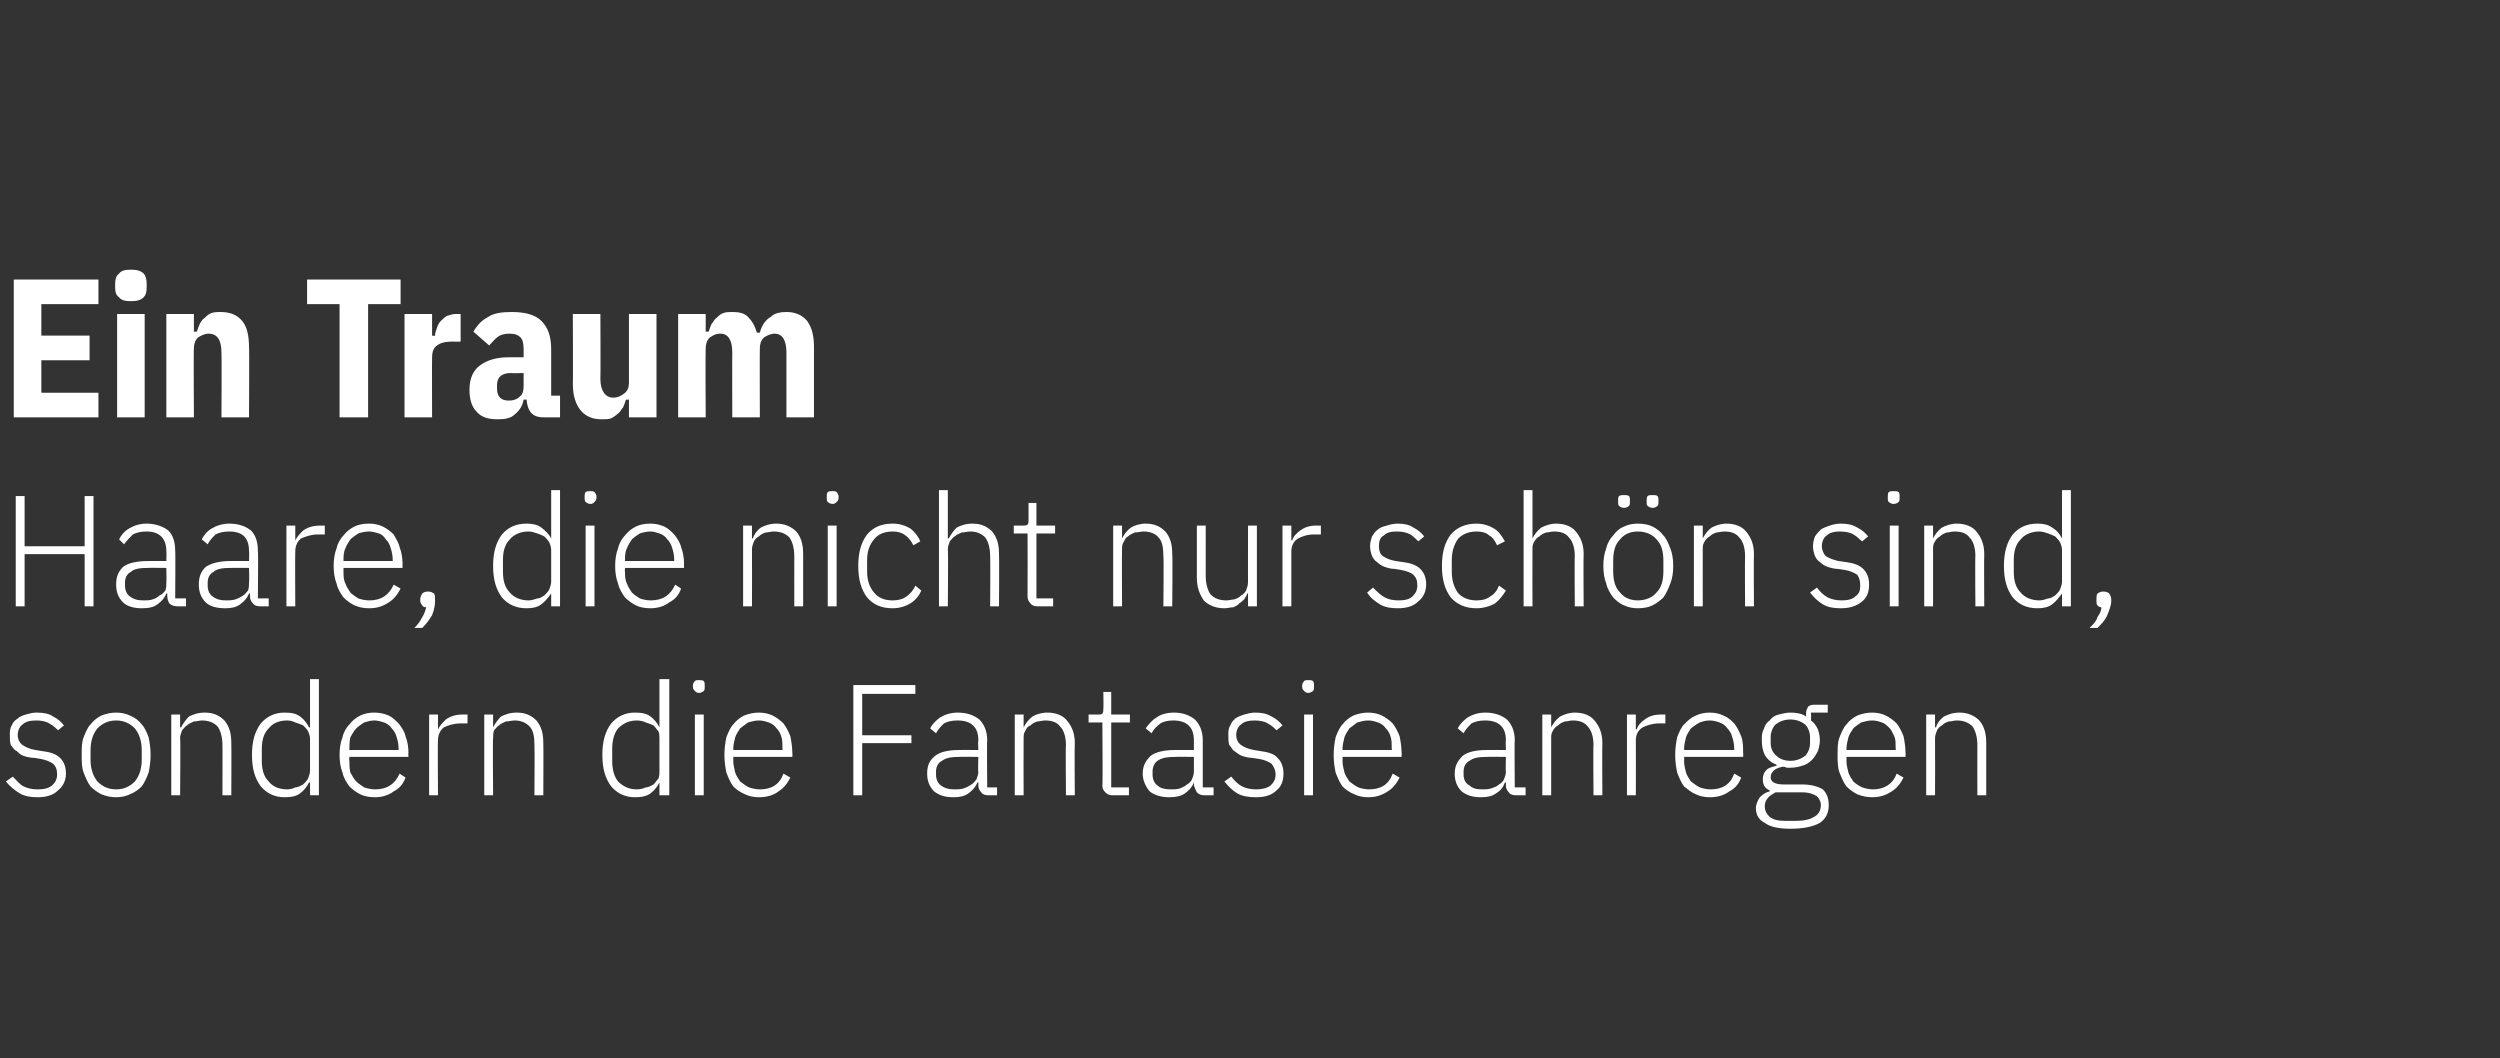 <?xml version="1.0" standalone="no"?><!DOCTYPE svg PUBLIC "-//W3C//DTD SVG 1.1//EN" "http://www.w3.org/Graphics/SVG/1.1/DTD/svg11.dtd"><svg xmlns="http://www.w3.org/2000/svg" version="1.1" width="254px" height="107.5px" viewBox="0 -1 254 107.5" style="top:-1px"><rect x="0" y="-1" width="254" height="107.5" fill="#333333" stroke="none"/>  <desc>Ein Traum Haare, die nicht nur sch n sind, sondern die Fantasie anregen</desc>  <defs/>  <g id="Polygon168899">    <path d="M 3.8 80 C 3.1 80 2.5 79.9 2 79.6 C 1.5 79.3 1 78.9 0.6 78.4 C 0.6 78.4 1.3 77.9 1.3 77.9 C 1.7 78.3 2 78.7 2.4 78.9 C 2.8 79.1 3.3 79.2 3.8 79.2 C 4.5 79.2 4.9 79.1 5.3 78.8 C 5.6 78.5 5.8 78.2 5.8 77.7 C 5.8 77.2 5.7 76.9 5.4 76.6 C 5.1 76.4 4.7 76.2 4.1 76.1 C 4.1 76.1 3.5 76 3.5 76 C 3.1 76 2.7 75.9 2.4 75.8 C 2.1 75.7 1.9 75.5 1.7 75.3 C 1.4 75.2 1.3 74.9 1.1 74.7 C 1 74.4 1 74.1 1 73.7 C 1 73.3 1 73 1.2 72.7 C 1.3 72.4 1.5 72.2 1.8 72 C 2 71.8 2.3 71.7 2.6 71.6 C 3 71.5 3.3 71.4 3.7 71.4 C 4.4 71.4 5 71.5 5.4 71.8 C 5.8 72 6.2 72.3 6.5 72.7 C 6.5 72.7 5.9 73.2 5.9 73.2 C 5.7 73 5.4 72.7 5 72.5 C 4.7 72.3 4.2 72.2 3.7 72.2 C 3.1 72.2 2.6 72.3 2.3 72.6 C 2 72.8 1.8 73.2 1.8 73.7 C 1.8 74.1 2 74.5 2.3 74.7 C 2.6 74.9 3 75.1 3.6 75.2 C 3.6 75.2 4.2 75.3 4.2 75.3 C 5.1 75.4 5.7 75.6 6.1 76 C 6.5 76.4 6.7 76.9 6.7 77.6 C 6.7 78.3 6.4 78.9 5.9 79.3 C 5.4 79.8 4.7 80 3.8 80 Z M 11.8 80 C 11.3 80 10.8 79.9 10.3 79.7 C 9.9 79.5 9.5 79.2 9.2 78.9 C 8.9 78.5 8.7 78 8.5 77.5 C 8.3 77 8.3 76.4 8.3 75.7 C 8.3 75 8.3 74.4 8.5 73.9 C 8.7 73.4 8.9 72.9 9.2 72.6 C 9.5 72.2 9.9 71.9 10.3 71.7 C 10.8 71.5 11.3 71.4 11.8 71.4 C 12.3 71.4 12.8 71.5 13.2 71.7 C 13.7 71.9 14.1 72.2 14.4 72.6 C 14.7 72.9 14.9 73.4 15.1 73.9 C 15.2 74.4 15.3 75 15.3 75.7 C 15.3 76.4 15.2 77 15.1 77.5 C 14.9 78 14.7 78.5 14.4 78.9 C 14.1 79.2 13.7 79.5 13.2 79.7 C 12.8 79.9 12.3 80 11.8 80 Z M 11.8 79.2 C 12.6 79.2 13.2 78.9 13.7 78.4 C 14.1 77.9 14.4 77.2 14.4 76.2 C 14.4 76.2 14.4 75.2 14.4 75.2 C 14.4 74.2 14.1 73.5 13.7 73 C 13.2 72.5 12.6 72.2 11.8 72.2 C 11 72.2 10.4 72.5 9.9 73 C 9.5 73.5 9.2 74.2 9.2 75.2 C 9.2 75.2 9.2 76.2 9.2 76.2 C 9.2 77.2 9.5 77.9 9.9 78.4 C 10.4 78.9 11 79.2 11.8 79.2 Z M 17.4 79.8 L 17.4 71.6 L 18.3 71.6 L 18.3 72.9 C 18.3 72.9 18.39 72.9 18.4 72.9 C 18.6 72.5 18.9 72.1 19.2 71.8 C 19.6 71.6 20.1 71.4 20.8 71.4 C 21.7 71.4 22.3 71.7 22.8 72.2 C 23.3 72.8 23.5 73.5 23.5 74.5 C 23.53 74.53 23.5 79.8 23.5 79.8 L 22.6 79.8 C 22.6 79.8 22.62 74.69 22.6 74.7 C 22.6 73.9 22.4 73.2 22.1 72.8 C 21.7 72.4 21.2 72.2 20.5 72.2 C 20.3 72.2 20 72.3 19.7 72.3 C 19.5 72.4 19.2 72.5 19 72.7 C 18.8 72.8 18.7 73 18.5 73.2 C 18.4 73.5 18.3 73.7 18.3 74 C 18.35 74.04 18.3 79.8 18.3 79.8 L 17.4 79.8 Z M 31.5 78.5 C 31.5 78.5 31.42 78.49 31.4 78.5 C 31.2 78.9 30.9 79.3 30.5 79.6 C 30.1 79.9 29.6 80 28.9 80 C 27.9 80 27.1 79.6 26.5 78.9 C 25.9 78.1 25.6 77.1 25.6 75.7 C 25.6 74.3 25.9 73.3 26.5 72.5 C 27.1 71.8 27.9 71.4 28.9 71.4 C 29.6 71.4 30.1 71.5 30.5 71.8 C 30.9 72.1 31.2 72.5 31.4 72.9 C 31.42 72.92 31.5 72.9 31.5 72.9 L 31.5 68 L 32.4 68 L 32.4 79.8 L 31.5 79.8 L 31.5 78.5 Z M 29.2 79.2 C 29.5 79.2 29.8 79.1 30 79 C 30.3 79 30.6 78.8 30.8 78.7 C 31 78.5 31.2 78.3 31.3 78.1 C 31.4 77.8 31.5 77.6 31.5 77.3 C 31.5 77.3 31.5 74.1 31.5 74.1 C 31.5 73.8 31.4 73.5 31.3 73.3 C 31.2 73.1 31 72.9 30.8 72.7 C 30.6 72.6 30.3 72.5 30 72.4 C 29.8 72.3 29.5 72.2 29.2 72.2 C 28.3 72.2 27.7 72.5 27.3 73 C 26.8 73.5 26.6 74.2 26.6 75.1 C 26.6 75.1 26.6 76.3 26.6 76.3 C 26.6 77.2 26.8 77.9 27.3 78.4 C 27.7 78.9 28.3 79.2 29.2 79.2 Z M 38.1 80 C 37.5 80 37 79.9 36.6 79.7 C 36.2 79.5 35.8 79.2 35.5 78.9 C 35.2 78.5 34.9 78 34.8 77.5 C 34.6 77 34.5 76.4 34.5 75.7 C 34.5 75 34.6 74.4 34.8 73.9 C 34.9 73.4 35.2 72.9 35.5 72.6 C 35.8 72.2 36.2 71.9 36.6 71.7 C 37 71.5 37.5 71.4 38 71.4 C 38.6 71.4 39 71.5 39.5 71.7 C 39.9 71.9 40.2 72.2 40.5 72.5 C 40.8 72.9 41.1 73.3 41.2 73.8 C 41.4 74.3 41.5 74.9 41.5 75.5 C 41.47 75.46 41.5 75.9 41.5 75.9 L 35.5 75.9 C 35.5 75.9 35.46 76.29 35.5 76.3 C 35.5 76.7 35.5 77.1 35.6 77.5 C 35.8 77.8 35.9 78.1 36.2 78.4 C 36.4 78.6 36.7 78.8 37 79 C 37.3 79.1 37.7 79.2 38.1 79.2 C 39.3 79.2 40.1 78.7 40.6 77.6 C 40.6 77.6 41.2 78 41.2 78 C 41 78.6 40.6 79.1 40 79.4 C 39.5 79.8 38.8 80 38.1 80 Z M 38 72.2 C 37.7 72.2 37.3 72.3 37 72.4 C 36.7 72.6 36.4 72.8 36.2 73 C 35.9 73.3 35.8 73.6 35.6 73.9 C 35.5 74.3 35.5 74.7 35.5 75.1 C 35.46 75.11 35.5 75.2 35.5 75.2 L 40.5 75.2 C 40.5 75.2 40.48 75.06 40.5 75.1 C 40.5 74.6 40.4 74.2 40.3 73.9 C 40.2 73.5 40 73.2 39.8 73 C 39.6 72.7 39.3 72.5 39 72.4 C 38.7 72.3 38.4 72.2 38 72.2 Z M 43.6 79.8 L 43.6 71.6 L 44.5 71.6 L 44.5 73.1 C 44.5 73.1 44.53 73.08 44.5 73.1 C 44.7 72.7 45 72.4 45.3 72.1 C 45.7 71.8 46.3 71.6 46.9 71.6 C 46.95 71.61 47.5 71.6 47.5 71.6 L 47.5 72.5 C 47.5 72.5 46.77 72.5 46.8 72.5 C 46.1 72.5 45.5 72.7 45.1 72.9 C 44.7 73.2 44.5 73.7 44.5 74.2 C 44.46 74.2 44.5 79.8 44.5 79.8 L 43.6 79.8 Z M 49.2 79.8 L 49.2 71.6 L 50.1 71.6 L 50.1 72.9 C 50.1 72.9 50.1 72.9 50.1 72.9 C 50.3 72.5 50.6 72.1 50.9 71.8 C 51.3 71.6 51.8 71.4 52.5 71.4 C 53.4 71.4 54 71.7 54.5 72.2 C 55 72.8 55.2 73.5 55.2 74.5 C 55.23 74.53 55.2 79.8 55.2 79.8 L 54.3 79.8 C 54.3 79.8 54.33 74.69 54.3 74.7 C 54.3 73.9 54.2 73.2 53.8 72.8 C 53.4 72.4 52.9 72.2 52.3 72.2 C 52 72.2 51.7 72.3 51.4 72.3 C 51.2 72.4 50.9 72.5 50.7 72.7 C 50.5 72.8 50.4 73 50.2 73.2 C 50.1 73.5 50.1 73.7 50.1 74 C 50.05 74.04 50.1 79.8 50.1 79.8 L 49.2 79.8 Z M 67 78.5 C 67 78.5 67 78.49 67 78.5 C 66.8 78.9 66.5 79.3 66.1 79.6 C 65.7 79.9 65.2 80 64.5 80 C 63.5 80 62.7 79.6 62.1 78.9 C 61.5 78.1 61.2 77.1 61.2 75.7 C 61.2 74.3 61.5 73.3 62.1 72.5 C 62.7 71.8 63.5 71.4 64.5 71.4 C 65.2 71.4 65.7 71.5 66.1 71.8 C 66.5 72.1 66.8 72.5 67 72.9 C 67 72.92 67 72.9 67 72.9 L 67 68 L 68 68 L 68 79.8 L 67 79.8 L 67 78.5 Z M 64.7 79.2 C 65.1 79.2 65.4 79.1 65.6 79 C 65.9 79 66.2 78.8 66.4 78.7 C 66.6 78.5 66.7 78.3 66.9 78.1 C 67 77.8 67 77.6 67 77.3 C 67 77.3 67 74.1 67 74.1 C 67 73.8 67 73.5 66.9 73.3 C 66.7 73.1 66.6 72.9 66.4 72.7 C 66.2 72.6 65.9 72.5 65.6 72.4 C 65.4 72.3 65.1 72.2 64.7 72.2 C 63.9 72.2 63.3 72.5 62.8 73 C 62.4 73.5 62.2 74.2 62.2 75.1 C 62.2 75.1 62.2 76.3 62.2 76.3 C 62.2 77.2 62.4 77.9 62.8 78.4 C 63.3 78.9 63.9 79.2 64.7 79.2 Z M 71 69.4 C 70.8 69.4 70.7 69.3 70.6 69.2 C 70.5 69.1 70.4 69 70.4 68.8 C 70.4 68.8 70.4 68.6 70.4 68.6 C 70.4 68.5 70.5 68.3 70.6 68.2 C 70.7 68.1 70.8 68.1 71 68.1 C 71.2 68.1 71.4 68.1 71.5 68.2 C 71.6 68.3 71.6 68.5 71.6 68.6 C 71.6 68.6 71.6 68.8 71.6 68.8 C 71.6 69 71.6 69.1 71.5 69.2 C 71.4 69.3 71.2 69.4 71 69.4 Z M 70.6 71.6 L 71.5 71.6 L 71.5 79.8 L 70.6 79.8 L 70.6 71.6 Z M 77.1 80 C 76.6 80 76.1 79.9 75.7 79.7 C 75.2 79.5 74.8 79.2 74.5 78.9 C 74.2 78.5 74 78 73.8 77.5 C 73.7 77 73.6 76.4 73.6 75.7 C 73.6 75 73.7 74.4 73.8 73.9 C 74 73.4 74.2 72.9 74.5 72.6 C 74.8 72.2 75.2 71.9 75.6 71.7 C 76.1 71.5 76.6 71.4 77.1 71.4 C 77.6 71.4 78.1 71.5 78.5 71.7 C 78.9 71.9 79.3 72.2 79.6 72.5 C 79.9 72.9 80.1 73.3 80.3 73.8 C 80.4 74.3 80.5 74.9 80.5 75.5 C 80.53 75.46 80.5 75.9 80.5 75.9 L 74.5 75.9 C 74.5 75.9 74.52 76.29 74.5 76.3 C 74.5 76.7 74.6 77.1 74.7 77.5 C 74.8 77.8 75 78.1 75.2 78.4 C 75.5 78.6 75.7 78.8 76.1 79 C 76.4 79.1 76.8 79.2 77.2 79.2 C 78.4 79.2 79.2 78.7 79.6 77.6 C 79.6 77.6 80.3 78 80.3 78 C 80 78.6 79.6 79.1 79.1 79.4 C 78.6 79.8 77.9 80 77.1 80 Z M 77.1 72.2 C 76.7 72.2 76.4 72.3 76 72.4 C 75.7 72.6 75.5 72.8 75.2 73 C 75 73.3 74.8 73.6 74.7 73.9 C 74.6 74.3 74.5 74.7 74.5 75.1 C 74.52 75.11 74.5 75.2 74.5 75.2 L 79.5 75.2 C 79.5 75.2 79.55 75.06 79.5 75.1 C 79.5 74.6 79.5 74.2 79.4 73.9 C 79.3 73.5 79.1 73.2 78.9 73 C 78.7 72.7 78.4 72.5 78.1 72.4 C 77.8 72.3 77.5 72.2 77.1 72.2 Z M 86.7 79.8 L 86.7 68.6 L 93 68.6 L 93 69.5 L 87.6 69.5 L 87.6 73.7 L 92.6 73.7 L 92.6 74.5 L 87.6 74.5 L 87.6 79.8 L 86.7 79.8 Z M 100.4 79.8 C 100.1 79.8 99.8 79.7 99.7 79.5 C 99.5 79.3 99.4 79.1 99.4 78.8 C 99.4 78.79 99.4 78.5 99.4 78.5 C 99.4 78.5 99.32 78.5 99.3 78.5 C 99.1 79 98.8 79.3 98.4 79.6 C 98 79.9 97.5 80 96.9 80 C 96 80 95.4 79.8 94.9 79.4 C 94.4 78.9 94.2 78.3 94.2 77.6 C 94.2 76.8 94.4 76.3 95 75.8 C 95.5 75.4 96.3 75.2 97.5 75.2 C 97.48 75.19 99.4 75.2 99.4 75.2 C 99.4 75.2 99.35 74.23 99.4 74.2 C 99.4 72.9 98.7 72.2 97.3 72.2 C 96.7 72.2 96.3 72.3 95.9 72.5 C 95.6 72.8 95.3 73.1 95.1 73.5 C 95.1 73.5 94.5 73 94.5 73 C 94.7 72.6 95.1 72.2 95.5 71.9 C 96 71.6 96.6 71.4 97.3 71.4 C 98.3 71.4 99 71.7 99.5 72.1 C 100 72.6 100.3 73.3 100.3 74.2 C 100.26 74.16 100.3 79 100.3 79 L 101.3 79 L 101.3 79.8 C 101.3 79.8 100.43 79.8 100.4 79.8 Z M 97 79.2 C 97.3 79.2 97.6 79.2 97.9 79.1 C 98.2 79 98.4 78.9 98.7 78.7 C 98.9 78.6 99 78.4 99.2 78.2 C 99.3 77.9 99.4 77.7 99.4 77.4 C 99.35 77.4 99.4 75.9 99.4 75.9 C 99.4 75.9 97.45 75.88 97.5 75.9 C 96.6 75.9 96.1 76 95.7 76.3 C 95.3 76.5 95.1 76.9 95.1 77.4 C 95.1 77.4 95.1 77.7 95.1 77.7 C 95.1 78.2 95.3 78.6 95.6 78.8 C 96 79.1 96.4 79.2 97 79.2 Z M 103.1 79.8 L 103.1 71.6 L 104 71.6 L 104 72.9 C 104 72.9 104.03 72.9 104 72.9 C 104.2 72.5 104.5 72.1 104.9 71.8 C 105.2 71.6 105.8 71.4 106.4 71.4 C 107.3 71.4 108 71.7 108.4 72.2 C 108.9 72.8 109.2 73.5 109.2 74.5 C 109.16 74.53 109.2 79.8 109.2 79.8 L 108.3 79.8 C 108.3 79.8 108.26 74.69 108.3 74.7 C 108.3 73.9 108.1 73.2 107.7 72.8 C 107.4 72.4 106.9 72.2 106.2 72.2 C 105.9 72.2 105.6 72.3 105.4 72.3 C 105.1 72.4 104.9 72.5 104.7 72.7 C 104.4 72.8 104.3 73 104.2 73.2 C 104 73.5 104 73.7 104 74 C 103.98 74.04 104 79.8 104 79.8 L 103.1 79.8 Z M 113 79.8 C 112.7 79.8 112.5 79.7 112.3 79.5 C 112.1 79.3 112 79.1 112 78.8 C 112.05 78.79 112 72.4 112 72.4 L 110.6 72.4 L 110.6 71.6 C 110.6 71.6 111.56 71.61 111.6 71.6 C 111.8 71.6 111.9 71.6 112 71.5 C 112.1 71.4 112.1 71.2 112.1 71 C 112.13 70.98 112.1 69.3 112.1 69.3 L 112.9 69.3 L 112.9 71.6 L 114.8 71.6 L 114.8 72.4 L 112.9 72.4 L 112.9 79 L 114.7 79 L 114.7 79.8 C 114.7 79.8 113.04 79.8 113 79.8 Z M 122.4 79.8 C 122 79.8 121.8 79.7 121.6 79.5 C 121.5 79.3 121.4 79.1 121.3 78.8 C 121.34 78.79 121.3 78.5 121.3 78.5 C 121.3 78.5 121.26 78.5 121.3 78.5 C 121.1 79 120.8 79.3 120.4 79.6 C 120 79.9 119.4 80 118.8 80 C 118 80 117.3 79.8 116.8 79.4 C 116.4 78.9 116.1 78.3 116.1 77.6 C 116.1 76.8 116.4 76.3 116.9 75.8 C 117.4 75.4 118.3 75.2 119.4 75.2 C 119.43 75.19 121.3 75.2 121.3 75.2 C 121.3 75.2 121.3 74.23 121.3 74.2 C 121.3 72.9 120.6 72.2 119.2 72.2 C 118.7 72.2 118.2 72.3 117.9 72.5 C 117.5 72.8 117.2 73.1 117 73.5 C 117 73.5 116.4 73 116.4 73 C 116.7 72.6 117 72.2 117.5 71.9 C 117.9 71.6 118.5 71.4 119.3 71.4 C 120.2 71.4 120.9 71.7 121.4 72.1 C 121.9 72.6 122.2 73.3 122.2 74.2 C 122.2 74.16 122.2 79 122.2 79 L 123.3 79 L 123.3 79.8 C 123.3 79.8 122.37 79.8 122.4 79.8 Z M 118.9 79.2 C 119.3 79.2 119.6 79.2 119.9 79.1 C 120.1 79 120.4 78.9 120.6 78.7 C 120.8 78.6 121 78.4 121.1 78.2 C 121.2 77.9 121.3 77.7 121.3 77.4 C 121.3 77.4 121.3 75.9 121.3 75.9 C 121.3 75.9 119.39 75.88 119.4 75.9 C 118.6 75.9 118 76 117.6 76.3 C 117.3 76.5 117.1 76.9 117.1 77.4 C 117.1 77.4 117.1 77.7 117.1 77.7 C 117.1 78.2 117.3 78.6 117.6 78.8 C 117.9 79.1 118.4 79.2 118.9 79.2 Z M 127.6 80 C 126.9 80 126.2 79.9 125.7 79.6 C 125.2 79.3 124.8 78.9 124.4 78.4 C 124.4 78.4 125.1 77.9 125.1 77.9 C 125.4 78.3 125.8 78.7 126.2 78.9 C 126.6 79.1 127.1 79.2 127.6 79.2 C 128.2 79.2 128.7 79.1 129.1 78.8 C 129.4 78.5 129.6 78.2 129.6 77.7 C 129.6 77.2 129.4 76.9 129.2 76.6 C 128.9 76.4 128.5 76.2 127.9 76.1 C 127.9 76.1 127.2 76 127.2 76 C 126.9 76 126.5 75.9 126.2 75.8 C 125.9 75.7 125.7 75.5 125.4 75.3 C 125.2 75.2 125.1 74.9 124.9 74.7 C 124.8 74.4 124.8 74.1 124.8 73.7 C 124.8 73.3 124.8 73 125 72.7 C 125.1 72.4 125.3 72.2 125.5 72 C 125.8 71.8 126.1 71.7 126.4 71.6 C 126.8 71.5 127.1 71.4 127.5 71.4 C 128.2 71.4 128.7 71.5 129.2 71.8 C 129.6 72 130 72.3 130.3 72.7 C 130.3 72.7 129.7 73.2 129.7 73.2 C 129.5 73 129.2 72.7 128.8 72.5 C 128.5 72.3 128 72.2 127.5 72.2 C 126.9 72.2 126.4 72.3 126.1 72.6 C 125.8 72.8 125.6 73.2 125.6 73.7 C 125.6 74.1 125.8 74.5 126.1 74.7 C 126.4 74.9 126.8 75.1 127.4 75.2 C 127.4 75.2 128 75.3 128 75.3 C 128.8 75.4 129.5 75.6 129.8 76 C 130.2 76.4 130.4 76.9 130.4 77.6 C 130.4 78.3 130.2 78.9 129.7 79.3 C 129.2 79.8 128.5 80 127.6 80 Z M 132.9 69.4 C 132.7 69.4 132.6 69.3 132.5 69.2 C 132.4 69.1 132.3 69 132.3 68.8 C 132.3 68.8 132.3 68.6 132.3 68.6 C 132.3 68.5 132.4 68.3 132.5 68.2 C 132.6 68.1 132.7 68.1 132.9 68.1 C 133.1 68.1 133.3 68.1 133.4 68.2 C 133.5 68.3 133.5 68.5 133.5 68.6 C 133.5 68.6 133.5 68.8 133.5 68.8 C 133.5 69 133.5 69.1 133.4 69.2 C 133.3 69.3 133.1 69.4 132.9 69.4 Z M 132.5 71.6 L 133.4 71.6 L 133.4 79.8 L 132.5 79.8 L 132.5 71.6 Z M 139 80 C 138.5 80 138 79.9 137.6 79.7 C 137.1 79.5 136.7 79.2 136.4 78.9 C 136.1 78.5 135.9 78 135.7 77.5 C 135.6 77 135.5 76.4 135.5 75.7 C 135.5 75 135.6 74.4 135.7 73.9 C 135.9 73.4 136.1 72.9 136.4 72.6 C 136.7 72.2 137.1 71.9 137.5 71.7 C 138 71.5 138.5 71.4 139 71.4 C 139.5 71.4 140 71.5 140.4 71.7 C 140.8 71.9 141.2 72.2 141.5 72.5 C 141.8 72.9 142 73.3 142.2 73.8 C 142.3 74.3 142.4 74.9 142.4 75.5 C 142.43 75.46 142.4 75.9 142.4 75.9 L 136.4 75.9 C 136.4 75.9 136.42 76.29 136.4 76.3 C 136.4 76.7 136.5 77.1 136.6 77.5 C 136.7 77.8 136.9 78.1 137.1 78.4 C 137.4 78.6 137.6 78.8 138 79 C 138.3 79.1 138.7 79.2 139.1 79.2 C 140.3 79.2 141.1 78.7 141.5 77.6 C 141.5 77.6 142.2 78 142.2 78 C 141.9 78.6 141.5 79.1 141 79.4 C 140.4 79.8 139.8 80 139 80 Z M 139 72.2 C 138.6 72.2 138.3 72.3 137.9 72.4 C 137.6 72.6 137.4 72.8 137.1 73 C 136.9 73.3 136.7 73.6 136.6 73.9 C 136.5 74.3 136.4 74.7 136.4 75.1 C 136.42 75.11 136.4 75.2 136.4 75.2 L 141.4 75.2 C 141.4 75.2 141.45 75.06 141.4 75.1 C 141.4 74.6 141.4 74.2 141.3 73.9 C 141.2 73.5 141 73.2 140.8 73 C 140.6 72.7 140.3 72.5 140 72.4 C 139.7 72.3 139.4 72.2 139 72.2 Z M 154 79.8 C 153.7 79.8 153.4 79.7 153.3 79.5 C 153.1 79.3 153 79.1 153 78.8 C 153.01 78.79 153 78.5 153 78.5 C 153 78.5 152.93 78.5 152.9 78.5 C 152.7 79 152.5 79.3 152 79.6 C 151.6 79.9 151.1 80 150.5 80 C 149.6 80 149 79.8 148.5 79.4 C 148 78.9 147.8 78.3 147.8 77.6 C 147.8 76.8 148.1 76.3 148.6 75.8 C 149.1 75.4 149.9 75.2 151.1 75.2 C 151.09 75.19 153 75.2 153 75.2 C 153 75.2 152.96 74.23 153 74.2 C 153 72.9 152.3 72.2 150.9 72.2 C 150.3 72.2 149.9 72.3 149.5 72.5 C 149.2 72.8 148.9 73.1 148.7 73.5 C 148.7 73.5 148.1 73 148.1 73 C 148.3 72.6 148.7 72.2 149.1 71.9 C 149.6 71.6 150.2 71.4 150.9 71.4 C 151.9 71.4 152.6 71.7 153.1 72.1 C 153.6 72.6 153.9 73.3 153.9 74.2 C 153.86 74.16 153.9 79 153.9 79 L 155 79 L 155 79.8 C 155 79.8 154.04 79.8 154 79.8 Z M 150.6 79.2 C 150.9 79.2 151.2 79.2 151.5 79.1 C 151.8 79 152.1 78.9 152.3 78.7 C 152.5 78.6 152.7 78.4 152.8 78.2 C 152.9 77.9 153 77.7 153 77.4 C 152.96 77.4 153 75.9 153 75.9 C 153 75.9 151.06 75.88 151.1 75.9 C 150.2 75.9 149.7 76 149.3 76.3 C 148.9 76.5 148.7 76.9 148.7 77.4 C 148.7 77.4 148.7 77.7 148.7 77.7 C 148.7 78.2 148.9 78.6 149.3 78.8 C 149.6 79.1 150 79.2 150.6 79.2 Z M 156.7 79.8 L 156.7 71.6 L 157.6 71.6 L 157.6 72.9 C 157.6 72.9 157.63 72.9 157.6 72.9 C 157.8 72.5 158.1 72.1 158.5 71.8 C 158.9 71.6 159.4 71.4 160 71.4 C 160.9 71.4 161.6 71.7 162 72.2 C 162.5 72.8 162.8 73.5 162.8 74.5 C 162.77 74.53 162.8 79.8 162.8 79.8 L 161.9 79.8 C 161.9 79.8 161.86 74.69 161.9 74.7 C 161.9 73.9 161.7 73.2 161.3 72.8 C 161 72.4 160.5 72.2 159.8 72.2 C 159.5 72.2 159.2 72.3 159 72.3 C 158.7 72.4 158.5 72.5 158.3 72.7 C 158.1 72.8 157.9 73 157.8 73.2 C 157.6 73.5 157.6 73.7 157.6 74 C 157.59 74.04 157.6 79.8 157.6 79.8 L 156.7 79.8 Z M 165.3 79.8 L 165.3 71.6 L 166.2 71.6 L 166.2 73.1 C 166.2 73.1 166.29 73.08 166.3 73.1 C 166.4 72.7 166.7 72.4 167.1 72.1 C 167.5 71.8 168 71.6 168.7 71.6 C 168.71 71.61 169.2 71.6 169.2 71.6 L 169.2 72.5 C 169.2 72.5 168.53 72.5 168.5 72.5 C 167.9 72.5 167.3 72.7 166.9 72.9 C 166.4 73.2 166.2 73.7 166.2 74.2 C 166.22 74.2 166.2 79.8 166.2 79.8 L 165.3 79.8 Z M 173.7 80 C 173.2 80 172.7 79.9 172.3 79.7 C 171.8 79.5 171.5 79.2 171.1 78.9 C 170.8 78.5 170.6 78 170.4 77.5 C 170.3 77 170.2 76.4 170.2 75.7 C 170.2 75 170.3 74.4 170.4 73.9 C 170.6 73.4 170.8 72.9 171.1 72.6 C 171.5 72.2 171.8 71.9 172.3 71.7 C 172.7 71.5 173.2 71.4 173.7 71.4 C 174.2 71.4 174.7 71.5 175.1 71.7 C 175.6 71.9 175.9 72.2 176.2 72.5 C 176.5 72.9 176.7 73.3 176.9 73.8 C 177.1 74.3 177.1 74.9 177.1 75.5 C 177.14 75.46 177.1 75.9 177.1 75.9 L 171.1 75.9 C 171.1 75.9 171.14 76.29 171.1 76.3 C 171.1 76.7 171.2 77.1 171.3 77.5 C 171.4 77.8 171.6 78.1 171.8 78.4 C 172.1 78.6 172.3 78.8 172.7 79 C 173 79.1 173.4 79.2 173.8 79.2 C 175 79.2 175.8 78.7 176.2 77.6 C 176.2 77.6 176.9 78 176.9 78 C 176.7 78.6 176.3 79.1 175.7 79.4 C 175.2 79.8 174.5 80 173.7 80 Z M 173.7 72.2 C 173.3 72.2 173 72.3 172.7 72.4 C 172.3 72.6 172.1 72.8 171.8 73 C 171.6 73.3 171.4 73.6 171.3 73.9 C 171.2 74.3 171.1 74.7 171.1 75.1 C 171.14 75.11 171.1 75.2 171.1 75.2 L 176.2 75.2 C 176.2 75.2 176.16 75.06 176.2 75.1 C 176.2 74.6 176.1 74.2 176 73.9 C 175.9 73.5 175.7 73.2 175.5 73 C 175.3 72.7 175 72.5 174.7 72.4 C 174.4 72.3 174.1 72.2 173.7 72.2 Z M 185.8 80.8 C 185.8 81.6 185.5 82.2 184.9 82.6 C 184.2 83 183.2 83.2 181.9 83.2 C 180.7 83.2 179.8 83 179.3 82.6 C 178.7 82.3 178.4 81.8 178.4 81.1 C 178.4 80.7 178.6 80.3 178.8 80 C 179.1 79.7 179.4 79.5 179.8 79.4 C 179.8 79.4 179.8 79.3 179.8 79.3 C 179.3 79.1 179.1 78.7 179.1 78.2 C 179.1 77.8 179.2 77.5 179.5 77.2 C 179.7 77 180.1 76.9 180.5 76.8 C 180.5 76.8 180.5 76.7 180.5 76.7 C 180 76.5 179.6 76.2 179.3 75.7 C 179.1 75.3 179 74.8 179 74.2 C 179 73.8 179 73.4 179.2 73.1 C 179.3 72.7 179.5 72.4 179.8 72.2 C 180 71.9 180.3 71.7 180.7 71.6 C 181.1 71.5 181.5 71.4 181.9 71.4 C 182.5 71.4 183.1 71.5 183.5 71.8 C 183.5 71.8 183.5 71.4 183.5 71.4 C 183.5 71.2 183.6 71 183.7 70.8 C 183.8 70.7 184 70.6 184.3 70.6 C 184.28 70.6 185.7 70.6 185.7 70.6 L 185.7 71.4 L 184 71.4 C 184 71.4 184.02 72.17 184 72.2 C 184.3 72.4 184.5 72.7 184.7 73.1 C 184.8 73.4 184.9 73.8 184.9 74.2 C 184.9 74.6 184.8 75 184.7 75.3 C 184.5 75.7 184.3 76 184.1 76.2 C 183.8 76.5 183.5 76.7 183.1 76.8 C 182.8 76.9 182.4 77 181.9 77 C 181.8 77 181.6 77 181.5 77 C 181.4 76.9 181.2 76.9 181.1 76.9 C 180.7 77 180.4 77.1 180.2 77.3 C 180 77.5 179.9 77.7 179.9 78 C 179.9 78.4 180.3 78.7 181.2 78.7 C 181.2 78.7 183.1 78.7 183.1 78.7 C 184 78.7 184.7 78.9 185.2 79.2 C 185.6 79.6 185.8 80.1 185.8 80.8 Z M 185 80.8 C 185 80.4 184.8 80.1 184.6 79.9 C 184.3 79.7 183.8 79.5 183.1 79.5 C 183.1 79.5 180.4 79.5 180.4 79.5 C 180.1 79.7 179.8 79.8 179.6 80.1 C 179.4 80.3 179.3 80.6 179.3 80.9 C 179.3 81.4 179.5 81.7 179.8 82 C 180.2 82.3 180.7 82.4 181.4 82.4 C 181.4 82.4 182.4 82.4 182.4 82.4 C 183.2 82.4 183.8 82.3 184.3 82 C 184.7 81.8 185 81.4 185 80.8 Z M 181.9 76.3 C 182.5 76.3 183 76.1 183.4 75.8 C 183.7 75.5 183.9 75 183.9 74.5 C 183.9 74.5 183.9 73.9 183.9 73.9 C 183.9 73.4 183.7 72.9 183.4 72.6 C 183 72.3 182.5 72.1 181.9 72.1 C 181.3 72.1 180.8 72.3 180.4 72.6 C 180.1 72.9 179.9 73.4 179.9 73.9 C 179.9 73.9 179.9 74.5 179.9 74.5 C 179.9 75 180.1 75.5 180.5 75.8 C 180.8 76.1 181.3 76.3 181.9 76.3 Z M 190.2 80 C 189.7 80 189.2 79.9 188.7 79.7 C 188.3 79.5 187.9 79.2 187.6 78.9 C 187.3 78.5 187.1 78 186.9 77.5 C 186.7 77 186.7 76.4 186.7 75.7 C 186.7 75 186.7 74.4 186.9 73.9 C 187.1 73.4 187.3 72.9 187.6 72.6 C 187.9 72.2 188.3 71.9 188.7 71.7 C 189.2 71.5 189.7 71.4 190.2 71.4 C 190.7 71.4 191.2 71.5 191.6 71.7 C 192 71.9 192.4 72.2 192.7 72.5 C 193 72.9 193.2 73.3 193.4 73.8 C 193.5 74.3 193.6 74.9 193.6 75.5 C 193.62 75.46 193.6 75.9 193.6 75.9 L 187.6 75.9 C 187.6 75.9 187.62 76.29 187.6 76.3 C 187.6 76.7 187.7 77.1 187.8 77.5 C 187.9 77.8 188.1 78.1 188.3 78.4 C 188.5 78.6 188.8 78.8 189.2 79 C 189.5 79.1 189.9 79.2 190.3 79.2 C 191.4 79.2 192.3 78.7 192.7 77.6 C 192.7 77.6 193.4 78 193.4 78 C 193.1 78.6 192.7 79.1 192.2 79.4 C 191.6 79.8 191 80 190.2 80 Z M 190.2 72.2 C 189.8 72.2 189.5 72.3 189.1 72.4 C 188.8 72.6 188.5 72.8 188.3 73 C 188.1 73.3 187.9 73.6 187.8 73.9 C 187.7 74.3 187.6 74.7 187.6 75.1 C 187.62 75.11 187.6 75.2 187.6 75.2 L 192.6 75.2 C 192.6 75.2 192.64 75.06 192.6 75.1 C 192.6 74.6 192.6 74.2 192.5 73.9 C 192.3 73.5 192.2 73.2 192 73 C 191.7 72.7 191.5 72.5 191.2 72.4 C 190.9 72.3 190.6 72.2 190.2 72.2 Z M 195.7 79.8 L 195.7 71.6 L 196.6 71.6 L 196.6 72.9 C 196.6 72.9 196.66 72.9 196.7 72.9 C 196.8 72.5 197.1 72.1 197.5 71.8 C 197.9 71.6 198.4 71.4 199.1 71.4 C 199.9 71.4 200.6 71.7 201.1 72.2 C 201.6 72.8 201.8 73.5 201.8 74.5 C 201.8 74.53 201.8 79.8 201.8 79.8 L 200.9 79.8 C 200.9 79.8 200.89 74.69 200.9 74.7 C 200.9 73.9 200.7 73.2 200.4 72.8 C 200 72.4 199.5 72.2 198.8 72.2 C 198.5 72.2 198.3 72.3 198 72.3 C 197.7 72.4 197.5 72.5 197.3 72.7 C 197.1 72.8 196.9 73 196.8 73.2 C 196.7 73.5 196.6 73.7 196.6 74 C 196.62 74.04 196.6 79.8 196.6 79.8 L 195.7 79.8 Z " stroke="none" fill="#fff"/>  </g>  <g id="Polygon168898">    <path d="M 8.6 55.3 L 2.5 55.3 L 2.5 60.6 L 1.6 60.6 L 1.6 49.4 L 2.5 49.4 L 2.5 54.5 L 8.6 54.5 L 8.6 49.4 L 9.5 49.4 L 9.5 60.6 L 8.6 60.6 L 8.6 55.3 Z M 18 60.6 C 17.7 60.6 17.4 60.5 17.2 60.3 C 17.1 60.1 17 59.9 17 59.6 C 16.98 59.59 17 59.3 17 59.3 C 17 59.3 16.9 59.3 16.9 59.3 C 16.7 59.8 16.4 60.1 16 60.4 C 15.6 60.7 15.1 60.8 14.4 60.8 C 13.6 60.8 12.9 60.6 12.5 60.2 C 12 59.7 11.8 59.1 11.8 58.4 C 11.8 57.6 12 57.1 12.5 56.6 C 13 56.2 13.9 56 15.1 56 C 15.06 55.99 16.9 56 16.9 56 C 16.9 56 16.93 55.03 16.9 55 C 16.9 53.7 16.2 53 14.9 53 C 14.3 53 13.9 53.1 13.5 53.3 C 13.2 53.6 12.9 53.9 12.6 54.3 C 12.6 54.3 12.1 53.8 12.1 53.8 C 12.3 53.4 12.6 53 13.1 52.7 C 13.6 52.4 14.2 52.2 14.9 52.2 C 15.8 52.2 16.6 52.5 17.1 52.9 C 17.6 53.4 17.8 54.1 17.8 55 C 17.84 54.96 17.8 59.8 17.8 59.8 L 18.9 59.8 L 18.9 60.6 C 18.9 60.6 18.01 60.6 18 60.6 Z M 14.6 60 C 14.9 60 15.2 60 15.5 59.9 C 15.8 59.8 16 59.7 16.2 59.5 C 16.5 59.4 16.6 59.2 16.8 59 C 16.9 58.7 16.9 58.5 16.9 58.2 C 16.93 58.2 16.9 56.7 16.9 56.7 C 16.9 56.7 15.03 56.68 15 56.7 C 14.2 56.7 13.6 56.8 13.3 57.1 C 12.9 57.3 12.7 57.7 12.7 58.2 C 12.7 58.2 12.7 58.5 12.7 58.5 C 12.7 59 12.9 59.4 13.2 59.6 C 13.6 59.9 14 60 14.6 60 Z M 26.4 60.6 C 26.1 60.6 25.8 60.5 25.7 60.3 C 25.5 60.1 25.4 59.9 25.4 59.6 C 25.39 59.59 25.4 59.3 25.4 59.3 C 25.4 59.3 25.31 59.3 25.3 59.3 C 25.1 59.8 24.8 60.1 24.4 60.4 C 24 60.7 23.5 60.8 22.9 60.8 C 22 60.8 21.3 60.6 20.9 60.2 C 20.4 59.7 20.2 59.1 20.2 58.4 C 20.2 57.6 20.4 57.1 20.9 56.6 C 21.5 56.2 22.3 56 23.5 56 C 23.47 55.99 25.3 56 25.3 56 C 25.3 56 25.34 55.03 25.3 55 C 25.3 53.7 24.7 53 23.3 53 C 22.7 53 22.3 53.1 21.9 53.3 C 21.6 53.6 21.3 53.9 21.1 54.3 C 21.1 54.3 20.5 53.8 20.5 53.8 C 20.7 53.4 21 53 21.5 52.7 C 22 52.4 22.6 52.2 23.3 52.2 C 24.3 52.2 25 52.5 25.5 52.9 C 26 53.4 26.2 54.1 26.2 55 C 26.25 54.96 26.2 59.8 26.2 59.8 L 27.3 59.8 L 27.3 60.6 C 27.3 60.6 26.42 60.6 26.4 60.6 Z M 23 60 C 23.3 60 23.6 60 23.9 59.9 C 24.2 59.8 24.4 59.7 24.7 59.5 C 24.9 59.4 25 59.2 25.2 59 C 25.3 58.7 25.3 58.5 25.3 58.2 C 25.34 58.2 25.3 56.7 25.3 56.7 C 25.3 56.7 23.44 56.68 23.4 56.7 C 22.6 56.7 22 56.8 21.7 57.1 C 21.3 57.3 21.1 57.7 21.1 58.2 C 21.1 58.2 21.1 58.5 21.1 58.5 C 21.1 59 21.3 59.4 21.6 59.6 C 22 59.9 22.4 60 23 60 Z M 29.1 60.6 L 29.1 52.4 L 30 52.4 L 30 53.9 C 30 53.9 30.03 53.88 30 53.9 C 30.2 53.5 30.5 53.2 30.8 52.9 C 31.2 52.6 31.8 52.4 32.5 52.4 C 32.46 52.41 33 52.4 33 52.4 L 33 53.3 C 33 53.3 32.28 53.3 32.3 53.3 C 31.6 53.3 31.1 53.5 30.6 53.7 C 30.2 54 30 54.5 30 55 C 29.97 55 30 60.6 30 60.6 L 29.1 60.6 Z M 37.5 60.8 C 36.9 60.8 36.5 60.7 36 60.5 C 35.6 60.3 35.2 60 34.9 59.7 C 34.6 59.3 34.3 58.8 34.2 58.3 C 34 57.8 33.9 57.2 33.9 56.5 C 33.9 55.8 34 55.2 34.2 54.7 C 34.3 54.2 34.6 53.7 34.9 53.4 C 35.2 53 35.6 52.7 36 52.5 C 36.4 52.3 36.9 52.2 37.5 52.2 C 38 52.2 38.5 52.3 38.9 52.5 C 39.3 52.7 39.7 53 40 53.3 C 40.2 53.7 40.5 54.1 40.6 54.6 C 40.8 55.1 40.9 55.7 40.9 56.3 C 40.89 56.26 40.9 56.7 40.9 56.7 L 34.9 56.7 C 34.9 56.7 34.89 57.09 34.9 57.1 C 34.9 57.5 34.9 57.9 35.1 58.3 C 35.2 58.6 35.4 58.9 35.6 59.2 C 35.8 59.4 36.1 59.6 36.4 59.8 C 36.7 59.9 37.1 60 37.5 60 C 38.7 60 39.5 59.5 40 58.4 C 40 58.4 40.7 58.8 40.7 58.8 C 40.4 59.4 40 59.9 39.5 60.2 C 38.9 60.6 38.3 60.8 37.5 60.8 Z M 37.5 53 C 37.1 53 36.7 53.1 36.4 53.2 C 36.1 53.4 35.8 53.6 35.6 53.8 C 35.4 54.1 35.2 54.4 35.1 54.7 C 34.9 55.1 34.9 55.5 34.9 55.9 C 34.89 55.91 34.9 56 34.9 56 L 39.9 56 C 39.9 56 39.91 55.86 39.9 55.9 C 39.9 55.4 39.8 55 39.7 54.7 C 39.6 54.3 39.4 54 39.2 53.8 C 39 53.5 38.8 53.3 38.5 53.2 C 38.2 53.1 37.8 53 37.5 53 Z M 43.5 59.1 C 43.8 59.1 43.9 59.2 44.1 59.3 C 44.2 59.5 44.2 59.6 44.2 59.9 C 44.2 59.9 44.2 60.1 44.2 60.1 C 44.2 60.5 44.1 61 43.9 61.5 C 43.6 62 43.3 62.4 42.9 62.8 C 42.9 62.8 42.1 62.8 42.1 62.8 C 42.5 62.4 42.7 62.1 42.9 61.7 C 43.1 61.4 43.2 61.1 43.3 60.7 C 43.1 60.7 42.9 60.6 42.9 60.5 C 42.8 60.4 42.7 60.2 42.7 60.1 C 42.7 60.1 42.7 59.9 42.7 59.9 C 42.7 59.6 42.8 59.5 42.9 59.3 C 43 59.2 43.2 59.1 43.5 59.1 Z M 56 59.3 C 56 59.3 55.95 59.29 56 59.3 C 55.7 59.7 55.4 60.1 55 60.4 C 54.6 60.7 54.1 60.8 53.5 60.8 C 52.4 60.8 51.6 60.4 51 59.7 C 50.4 58.9 50.1 57.9 50.1 56.5 C 50.1 55.1 50.4 54.1 51 53.3 C 51.6 52.6 52.4 52.2 53.5 52.2 C 54.1 52.2 54.6 52.3 55 52.6 C 55.4 52.9 55.8 53.3 56 53.7 C 55.95 53.72 56 53.7 56 53.7 L 56 48.8 L 56.9 48.8 L 56.9 60.6 L 56 60.6 L 56 59.3 Z M 53.7 60 C 54 60 54.3 59.9 54.6 59.8 C 54.9 59.8 55.1 59.6 55.3 59.5 C 55.5 59.3 55.7 59.1 55.8 58.9 C 55.9 58.6 56 58.4 56 58.1 C 56 58.1 56 54.9 56 54.9 C 56 54.6 55.9 54.3 55.8 54.1 C 55.7 53.9 55.5 53.7 55.3 53.5 C 55.1 53.4 54.9 53.3 54.6 53.2 C 54.3 53.1 54 53 53.7 53 C 52.9 53 52.2 53.3 51.8 53.8 C 51.3 54.3 51.1 55 51.1 55.9 C 51.1 55.9 51.1 57.1 51.1 57.1 C 51.1 58 51.3 58.7 51.8 59.2 C 52.2 59.7 52.9 60 53.7 60 Z M 60 50.2 C 59.8 50.2 59.6 50.1 59.5 50 C 59.4 49.9 59.4 49.8 59.4 49.6 C 59.4 49.6 59.4 49.4 59.4 49.4 C 59.4 49.3 59.4 49.1 59.5 49 C 59.6 48.9 59.8 48.9 60 48.9 C 60.2 48.9 60.3 48.9 60.4 49 C 60.5 49.1 60.6 49.3 60.6 49.4 C 60.6 49.4 60.6 49.6 60.6 49.6 C 60.6 49.8 60.5 49.9 60.4 50 C 60.3 50.1 60.2 50.2 60 50.2 Z M 59.5 52.4 L 60.4 52.4 L 60.4 60.6 L 59.5 60.6 L 59.5 52.4 Z M 66.1 60.8 C 65.5 60.8 65 60.7 64.6 60.5 C 64.2 60.3 63.8 60 63.5 59.7 C 63.2 59.3 62.9 58.8 62.8 58.3 C 62.6 57.8 62.5 57.2 62.5 56.5 C 62.5 55.8 62.6 55.2 62.8 54.7 C 62.9 54.2 63.2 53.7 63.5 53.4 C 63.8 53 64.2 52.7 64.6 52.5 C 65 52.3 65.5 52.2 66.1 52.2 C 66.6 52.2 67 52.3 67.5 52.5 C 67.9 52.7 68.2 53 68.5 53.3 C 68.8 53.7 69.1 54.1 69.2 54.6 C 69.4 55.1 69.5 55.7 69.5 56.3 C 69.48 56.26 69.5 56.7 69.5 56.7 L 63.5 56.7 C 63.5 56.7 63.47 57.09 63.5 57.1 C 63.5 57.5 63.5 57.9 63.7 58.3 C 63.8 58.6 64 58.9 64.2 59.2 C 64.4 59.4 64.7 59.6 65 59.8 C 65.3 59.9 65.7 60 66.1 60 C 67.3 60 68.1 59.5 68.6 58.4 C 68.6 58.4 69.2 58.8 69.2 58.8 C 69 59.4 68.6 59.9 68 60.2 C 67.5 60.6 66.8 60.8 66.1 60.8 Z M 66.1 53 C 65.7 53 65.3 53.1 65 53.2 C 64.7 53.4 64.4 53.6 64.2 53.8 C 64 54.1 63.8 54.4 63.7 54.7 C 63.5 55.1 63.5 55.5 63.5 55.9 C 63.47 55.91 63.5 56 63.5 56 L 68.5 56 C 68.5 56 68.5 55.86 68.5 55.9 C 68.5 55.4 68.4 55 68.3 54.7 C 68.2 54.3 68 54 67.8 53.8 C 67.6 53.5 67.3 53.3 67 53.2 C 66.7 53.1 66.4 53 66.1 53 Z M 75.5 60.6 L 75.5 52.4 L 76.4 52.4 L 76.4 53.7 C 76.4 53.7 76.46 53.7 76.5 53.7 C 76.6 53.3 76.9 52.9 77.3 52.6 C 77.7 52.4 78.2 52.2 78.9 52.2 C 79.7 52.2 80.4 52.5 80.9 53 C 81.4 53.6 81.6 54.3 81.6 55.3 C 81.6 55.33 81.6 60.6 81.6 60.6 L 80.7 60.6 C 80.7 60.6 80.69 55.49 80.7 55.5 C 80.7 54.7 80.5 54 80.2 53.6 C 79.8 53.2 79.3 53 78.6 53 C 78.3 53 78.1 53.1 77.8 53.1 C 77.5 53.2 77.3 53.3 77.1 53.5 C 76.9 53.6 76.7 53.8 76.6 54 C 76.5 54.3 76.4 54.5 76.4 54.8 C 76.42 54.84 76.4 60.6 76.4 60.6 L 75.5 60.6 Z M 84.6 50.2 C 84.4 50.2 84.2 50.1 84.1 50 C 84 49.9 84 49.8 84 49.6 C 84 49.6 84 49.4 84 49.4 C 84 49.3 84 49.1 84.1 49 C 84.2 48.9 84.4 48.9 84.6 48.9 C 84.8 48.9 84.9 48.9 85 49 C 85.1 49.1 85.2 49.3 85.2 49.4 C 85.2 49.4 85.2 49.6 85.2 49.6 C 85.2 49.8 85.1 49.9 85 50 C 84.9 50.1 84.8 50.2 84.6 50.2 Z M 84.1 52.4 L 85 52.4 L 85 60.6 L 84.1 60.6 L 84.1 52.4 Z M 90.7 60.8 C 89.5 60.8 88.7 60.4 88.1 59.7 C 87.5 58.9 87.2 57.9 87.2 56.5 C 87.2 55.1 87.5 54.1 88.1 53.3 C 88.7 52.6 89.5 52.2 90.7 52.2 C 91.4 52.2 92 52.4 92.5 52.7 C 92.9 53 93.3 53.5 93.5 54 C 93.5 54 92.8 54.4 92.8 54.4 C 92.6 54 92.3 53.6 92 53.4 C 91.6 53.1 91.2 53 90.7 53 C 89.8 53 89.2 53.3 88.8 53.8 C 88.3 54.4 88.1 55.1 88.1 55.9 C 88.1 55.9 88.1 57.1 88.1 57.1 C 88.1 57.9 88.3 58.6 88.8 59.2 C 89.2 59.7 89.8 60 90.7 60 C 91.2 60 91.7 59.9 92.1 59.6 C 92.4 59.4 92.8 59 93 58.5 C 93 58.5 93.6 59 93.6 59 C 93.4 59.5 93 60 92.5 60.3 C 92 60.6 91.4 60.8 90.7 60.8 Z M 95.4 48.8 L 96.3 48.8 L 96.3 53.7 C 96.3 53.7 96.4 53.7 96.4 53.7 C 96.6 53.3 96.9 52.9 97.2 52.6 C 97.6 52.4 98.1 52.2 98.8 52.2 C 99.7 52.2 100.3 52.5 100.8 53 C 101.3 53.6 101.5 54.3 101.5 55.3 C 101.53 55.33 101.5 60.6 101.5 60.6 L 100.6 60.6 C 100.6 60.6 100.63 55.49 100.6 55.5 C 100.6 54.7 100.4 54 100.1 53.6 C 99.7 53.2 99.2 53 98.6 53 C 98.3 53 98 53.1 97.7 53.1 C 97.5 53.2 97.2 53.3 97 53.5 C 96.8 53.6 96.7 53.8 96.5 54 C 96.4 54.3 96.3 54.5 96.3 54.8 C 96.35 54.84 96.3 60.6 96.3 60.6 L 95.4 60.6 L 95.4 48.8 Z M 105.4 60.6 C 105.1 60.6 104.8 60.5 104.7 60.3 C 104.5 60.1 104.4 59.9 104.4 59.6 C 104.42 59.59 104.4 53.2 104.4 53.2 L 103 53.2 L 103 52.4 C 103 52.4 103.93 52.41 103.9 52.4 C 104.1 52.4 104.3 52.4 104.4 52.3 C 104.5 52.2 104.5 52 104.5 51.8 C 104.5 51.78 104.5 50.1 104.5 50.1 L 105.3 50.1 L 105.3 52.4 L 107.2 52.4 L 107.2 53.2 L 105.3 53.2 L 105.3 59.8 L 107 59.8 L 107 60.6 C 107 60.6 105.41 60.6 105.4 60.6 Z M 113.1 60.6 L 113.1 52.4 L 114 52.4 L 114 53.7 C 114 53.7 114.02 53.7 114 53.7 C 114.2 53.3 114.5 52.9 114.9 52.6 C 115.2 52.4 115.8 52.2 116.4 52.2 C 117.3 52.2 117.9 52.5 118.4 53 C 118.9 53.6 119.1 54.3 119.1 55.3 C 119.15 55.33 119.1 60.6 119.1 60.6 L 118.2 60.6 C 118.2 60.6 118.25 55.49 118.2 55.5 C 118.2 54.7 118.1 54 117.7 53.6 C 117.4 53.2 116.8 53 116.2 53 C 115.9 53 115.6 53.1 115.3 53.1 C 115.1 53.2 114.8 53.3 114.6 53.5 C 114.4 53.6 114.3 53.8 114.2 54 C 114 54.3 114 54.5 114 54.8 C 113.97 54.84 114 60.6 114 60.6 L 113.1 60.6 Z M 126.8 59.3 C 126.8 59.3 126.72 59.3 126.7 59.3 C 126.7 59.5 126.5 59.7 126.4 59.9 C 126.3 60 126.1 60.2 125.9 60.3 C 125.8 60.5 125.5 60.6 125.3 60.7 C 125 60.7 124.7 60.8 124.4 60.8 C 123.5 60.8 122.8 60.5 122.3 60 C 121.9 59.4 121.6 58.7 121.6 57.7 C 121.61 57.67 121.6 52.4 121.6 52.4 L 122.5 52.4 C 122.5 52.4 122.51 57.49 122.5 57.5 C 122.5 58.3 122.7 59 123 59.4 C 123.4 59.8 123.9 60 124.6 60 C 124.9 60 125.2 59.9 125.4 59.9 C 125.7 59.8 125.9 59.7 126.1 59.5 C 126.3 59.4 126.5 59.2 126.6 59 C 126.7 58.7 126.8 58.5 126.8 58.1 C 126.79 58.15 126.8 52.4 126.8 52.4 L 127.7 52.4 L 127.7 60.6 L 126.8 60.6 L 126.8 59.3 Z M 130.3 60.6 L 130.3 52.4 L 131.2 52.4 L 131.2 53.9 C 131.2 53.9 131.28 53.88 131.3 53.9 C 131.4 53.5 131.7 53.2 132.1 52.9 C 132.5 52.6 133 52.4 133.7 52.4 C 133.7 52.41 134.2 52.4 134.2 52.4 L 134.2 53.3 C 134.2 53.3 133.53 53.3 133.5 53.3 C 132.8 53.3 132.3 53.5 131.9 53.7 C 131.4 54 131.2 54.5 131.2 55 C 131.21 55 131.2 60.6 131.2 60.6 L 130.3 60.6 Z M 142 60.8 C 141.3 60.8 140.7 60.7 140.2 60.4 C 139.7 60.1 139.2 59.7 138.9 59.2 C 138.9 59.2 139.5 58.7 139.5 58.7 C 139.9 59.1 140.3 59.5 140.7 59.7 C 141.1 59.9 141.5 60 142.1 60 C 142.7 60 143.2 59.9 143.5 59.6 C 143.8 59.3 144 59 144 58.5 C 144 58 143.9 57.7 143.6 57.4 C 143.4 57.2 142.9 57 142.3 56.9 C 142.3 56.9 141.7 56.8 141.7 56.8 C 141.3 56.8 141 56.7 140.7 56.6 C 140.4 56.5 140.1 56.3 139.9 56.1 C 139.7 56 139.5 55.7 139.4 55.5 C 139.3 55.2 139.2 54.9 139.2 54.5 C 139.2 54.1 139.3 53.8 139.4 53.5 C 139.6 53.2 139.7 53 140 52.8 C 140.2 52.6 140.5 52.5 140.9 52.4 C 141.2 52.3 141.6 52.2 142 52.2 C 142.6 52.2 143.2 52.3 143.6 52.6 C 144 52.8 144.4 53.1 144.7 53.5 C 144.7 53.5 144.1 54 144.1 54 C 143.9 53.8 143.6 53.5 143.3 53.3 C 142.9 53.1 142.5 53 141.9 53 C 141.3 53 140.9 53.1 140.6 53.4 C 140.2 53.6 140.1 54 140.1 54.5 C 140.1 54.9 140.2 55.3 140.5 55.5 C 140.8 55.7 141.2 55.9 141.8 56 C 141.8 56 142.5 56.1 142.5 56.1 C 143.3 56.2 143.9 56.4 144.3 56.8 C 144.7 57.2 144.9 57.7 144.9 58.4 C 144.9 59.1 144.6 59.7 144.1 60.1 C 143.6 60.6 142.9 60.8 142 60.8 Z M 150 60.8 C 148.9 60.8 148 60.4 147.4 59.7 C 146.8 58.9 146.5 57.9 146.5 56.5 C 146.5 55.1 146.8 54.1 147.4 53.3 C 148 52.6 148.9 52.2 150 52.2 C 150.7 52.2 151.3 52.4 151.8 52.7 C 152.3 53 152.6 53.5 152.9 54 C 152.9 54 152.1 54.4 152.1 54.4 C 151.9 54 151.7 53.6 151.3 53.4 C 151 53.1 150.5 53 150 53 C 149.2 53 148.5 53.3 148.1 53.8 C 147.7 54.4 147.5 55.1 147.5 55.9 C 147.5 55.9 147.5 57.1 147.5 57.1 C 147.5 57.9 147.7 58.6 148.1 59.2 C 148.5 59.7 149.2 60 150 60 C 150.6 60 151 59.9 151.4 59.6 C 151.8 59.4 152.1 59 152.3 58.5 C 152.3 58.5 153 59 153 59 C 152.7 59.5 152.3 60 151.9 60.3 C 151.4 60.6 150.7 60.8 150 60.8 Z M 154.8 48.8 L 155.7 48.8 L 155.7 53.7 C 155.7 53.7 155.73 53.7 155.7 53.7 C 155.9 53.3 156.2 52.9 156.6 52.6 C 157 52.4 157.5 52.2 158.1 52.2 C 159 52.2 159.7 52.5 160.1 53 C 160.6 53.6 160.9 54.3 160.9 55.3 C 160.86 55.33 160.9 60.6 160.9 60.6 L 160 60.6 C 160 60.6 159.96 55.49 160 55.5 C 160 54.7 159.8 54 159.4 53.6 C 159.1 53.2 158.6 53 157.9 53 C 157.6 53 157.3 53.1 157.1 53.1 C 156.8 53.2 156.6 53.3 156.4 53.5 C 156.2 53.6 156 53.8 155.9 54 C 155.7 54.3 155.7 54.5 155.7 54.8 C 155.68 54.84 155.7 60.6 155.7 60.6 L 154.8 60.6 L 154.8 48.8 Z M 166.4 60.8 C 165.9 60.8 165.4 60.7 165 60.5 C 164.5 60.3 164.2 60 163.9 59.7 C 163.6 59.3 163.3 58.8 163.2 58.3 C 163 57.8 162.9 57.2 162.9 56.5 C 162.9 55.8 163 55.2 163.2 54.7 C 163.3 54.2 163.6 53.7 163.9 53.4 C 164.2 53 164.5 52.7 165 52.5 C 165.4 52.3 165.9 52.2 166.4 52.2 C 167 52.2 167.5 52.3 167.9 52.5 C 168.3 52.7 168.7 53 169 53.4 C 169.3 53.7 169.5 54.2 169.7 54.7 C 169.9 55.2 170 55.8 170 56.5 C 170 57.2 169.9 57.8 169.7 58.3 C 169.5 58.8 169.3 59.3 169 59.7 C 168.7 60 168.3 60.3 167.9 60.5 C 167.5 60.7 167 60.8 166.4 60.8 Z M 166.4 60 C 167.2 60 167.9 59.7 168.3 59.2 C 168.8 58.7 169 58 169 57 C 169 57 169 56 169 56 C 169 55 168.8 54.3 168.3 53.8 C 167.9 53.3 167.2 53 166.4 53 C 165.6 53 165 53.3 164.6 53.8 C 164.1 54.3 163.9 55 163.9 56 C 163.9 56 163.9 57 163.9 57 C 163.9 58 164.1 58.7 164.6 59.2 C 165 59.7 165.6 60 166.4 60 Z M 165 50.6 C 164.8 50.6 164.6 50.5 164.5 50.4 C 164.4 50.3 164.4 50.2 164.4 50 C 164.4 50 164.4 49.8 164.4 49.8 C 164.4 49.7 164.4 49.5 164.5 49.4 C 164.6 49.3 164.8 49.3 165 49.3 C 165.2 49.3 165.4 49.3 165.5 49.4 C 165.6 49.5 165.6 49.7 165.6 49.8 C 165.6 49.8 165.6 50 165.6 50 C 165.6 50.2 165.6 50.3 165.5 50.4 C 165.4 50.5 165.2 50.6 165 50.6 Z M 167.9 50.6 C 167.7 50.6 167.5 50.5 167.4 50.4 C 167.3 50.3 167.3 50.2 167.3 50 C 167.3 50 167.3 49.8 167.3 49.8 C 167.3 49.7 167.3 49.5 167.4 49.4 C 167.5 49.3 167.7 49.3 167.9 49.3 C 168.1 49.3 168.3 49.3 168.4 49.4 C 168.5 49.5 168.5 49.7 168.5 49.8 C 168.5 49.8 168.5 50 168.5 50 C 168.5 50.2 168.5 50.3 168.4 50.4 C 168.3 50.5 168.1 50.6 167.9 50.6 Z M 172.1 60.6 L 172.1 52.4 L 173 52.4 L 173 53.7 C 173 53.7 173.04 53.7 173 53.7 C 173.2 53.3 173.5 52.9 173.9 52.6 C 174.3 52.4 174.8 52.2 175.4 52.2 C 176.3 52.2 177 52.5 177.4 53 C 177.9 53.6 178.2 54.3 178.2 55.3 C 178.17 55.33 178.2 60.6 178.2 60.6 L 177.3 60.6 C 177.3 60.6 177.27 55.49 177.3 55.5 C 177.3 54.7 177.1 54 176.7 53.6 C 176.4 53.2 175.9 53 175.2 53 C 174.9 53 174.6 53.1 174.4 53.1 C 174.1 53.2 173.9 53.3 173.7 53.5 C 173.5 53.6 173.3 53.8 173.2 54 C 173 54.3 173 54.5 173 54.8 C 172.99 54.84 173 60.6 173 60.6 L 172.1 60.6 Z M 187 60.8 C 186.3 60.8 185.7 60.7 185.2 60.4 C 184.7 60.1 184.3 59.7 183.9 59.2 C 183.9 59.2 184.6 58.7 184.6 58.7 C 184.9 59.1 185.3 59.5 185.7 59.7 C 186.1 59.9 186.6 60 187.1 60 C 187.7 60 188.2 59.9 188.5 59.6 C 188.9 59.3 189 59 189 58.5 C 189 58 188.9 57.7 188.7 57.4 C 188.4 57.2 188 57 187.4 56.9 C 187.4 56.9 186.7 56.8 186.7 56.8 C 186.4 56.8 186 56.7 185.7 56.6 C 185.4 56.5 185.1 56.3 184.9 56.1 C 184.7 56 184.5 55.7 184.4 55.5 C 184.3 55.2 184.2 54.9 184.2 54.5 C 184.2 54.1 184.3 53.8 184.4 53.5 C 184.6 53.2 184.8 53 185 52.8 C 185.3 52.6 185.6 52.5 185.9 52.4 C 186.2 52.3 186.6 52.2 187 52.2 C 187.7 52.2 188.2 52.3 188.7 52.6 C 189.1 52.8 189.5 53.1 189.8 53.5 C 189.8 53.5 189.2 54 189.2 54 C 188.9 53.8 188.7 53.5 188.3 53.3 C 188 53.1 187.5 53 186.9 53 C 186.4 53 185.9 53.1 185.6 53.4 C 185.3 53.6 185.1 54 185.1 54.5 C 185.1 54.9 185.3 55.3 185.5 55.5 C 185.8 55.7 186.3 55.9 186.8 56 C 186.8 56 187.5 56.1 187.5 56.1 C 188.3 56.2 188.9 56.4 189.3 56.8 C 189.7 57.2 189.9 57.7 189.9 58.4 C 189.9 59.1 189.7 59.7 189.2 60.1 C 188.6 60.6 187.9 60.8 187 60.8 Z M 192.4 50.2 C 192.2 50.2 192 50.1 191.9 50 C 191.8 49.9 191.8 49.8 191.8 49.6 C 191.8 49.6 191.8 49.4 191.8 49.4 C 191.8 49.3 191.8 49.1 191.9 49 C 192 48.9 192.2 48.9 192.4 48.9 C 192.6 48.9 192.8 48.9 192.9 49 C 193 49.1 193 49.3 193 49.4 C 193 49.4 193 49.6 193 49.6 C 193 49.8 193 49.9 192.9 50 C 192.8 50.1 192.6 50.2 192.4 50.2 Z M 192 52.4 L 192.9 52.4 L 192.9 60.6 L 192 60.6 L 192 52.4 Z M 195.5 60.6 L 195.5 52.4 L 196.4 52.4 L 196.4 53.7 C 196.4 53.7 196.43 53.7 196.4 53.7 C 196.6 53.3 196.9 52.9 197.3 52.6 C 197.7 52.4 198.2 52.2 198.8 52.2 C 199.7 52.2 200.4 52.5 200.8 53 C 201.3 53.6 201.6 54.3 201.6 55.3 C 201.57 55.33 201.6 60.6 201.6 60.6 L 200.7 60.6 C 200.7 60.6 200.66 55.49 200.7 55.5 C 200.7 54.7 200.5 54 200.1 53.6 C 199.8 53.2 199.3 53 198.6 53 C 198.3 53 198 53.1 197.8 53.1 C 197.5 53.2 197.3 53.3 197.1 53.5 C 196.9 53.6 196.7 53.8 196.6 54 C 196.4 54.3 196.4 54.5 196.4 54.8 C 196.39 54.84 196.4 60.6 196.4 60.6 L 195.5 60.6 Z M 209.5 59.3 C 209.5 59.3 209.46 59.29 209.5 59.3 C 209.2 59.7 208.9 60.1 208.5 60.4 C 208.1 60.7 207.6 60.8 207 60.8 C 205.9 60.8 205.1 60.4 204.5 59.7 C 203.9 58.9 203.6 57.9 203.6 56.5 C 203.6 55.1 203.9 54.1 204.5 53.3 C 205.1 52.6 205.9 52.2 207 52.2 C 207.6 52.2 208.1 52.3 208.5 52.6 C 209 52.9 209.3 53.3 209.5 53.7 C 209.46 53.72 209.5 53.7 209.5 53.7 L 209.5 48.8 L 210.4 48.8 L 210.4 60.6 L 209.5 60.6 L 209.5 59.3 Z M 207.2 60 C 207.5 60 207.8 59.9 208.1 59.8 C 208.4 59.8 208.6 59.6 208.8 59.5 C 209 59.3 209.2 59.1 209.3 58.9 C 209.4 58.6 209.5 58.4 209.5 58.1 C 209.5 58.1 209.5 54.9 209.5 54.9 C 209.5 54.6 209.4 54.3 209.3 54.1 C 209.2 53.9 209 53.7 208.8 53.5 C 208.6 53.4 208.4 53.3 208.1 53.2 C 207.8 53.1 207.5 53 207.2 53 C 206.4 53 205.7 53.3 205.3 53.8 C 204.8 54.3 204.6 55 204.6 55.9 C 204.6 55.9 204.6 57.1 204.6 57.1 C 204.6 58 204.8 58.7 205.3 59.2 C 205.7 59.7 206.4 60 207.2 60 Z M 213.7 59.1 C 214 59.1 214.2 59.2 214.3 59.3 C 214.4 59.5 214.5 59.6 214.5 59.9 C 214.5 59.9 214.5 60.1 214.5 60.1 C 214.5 60.5 214.3 61 214.1 61.5 C 213.9 62 213.5 62.4 213.1 62.8 C 213.1 62.8 212.3 62.8 212.3 62.8 C 212.7 62.4 213 62.1 213.1 61.7 C 213.3 61.4 213.5 61.1 213.5 60.7 C 213.3 60.7 213.2 60.6 213.1 60.5 C 213 60.4 213 60.2 213 60.1 C 213 60.1 213 59.9 213 59.9 C 213 59.6 213 59.5 213.1 59.3 C 213.3 59.2 213.4 59.1 213.7 59.1 Z " stroke="none" fill="#fff"/>  </g>  <g id="Polygon168897">    <path d="M 1.4 41.4 L 1.4 27.4 L 10 27.4 L 10 29.9 L 4.2 29.9 L 4.2 33.1 L 9.1 33.1 L 9.1 35.6 L 4.2 35.6 L 4.2 38.9 L 10 38.9 L 10 41.4 L 1.4 41.4 Z M 13.3 29.6 C 12.7 29.6 12.3 29.5 12.1 29.2 C 11.8 29 11.7 28.7 11.7 28.2 C 11.7 28.2 11.7 27.8 11.7 27.8 C 11.7 27.4 11.8 27 12.1 26.8 C 12.3 26.5 12.7 26.4 13.3 26.4 C 13.9 26.4 14.3 26.5 14.6 26.8 C 14.8 27 14.9 27.4 14.9 27.8 C 14.9 27.8 14.9 28.2 14.9 28.2 C 14.9 28.7 14.8 29 14.6 29.2 C 14.3 29.5 13.9 29.6 13.3 29.6 Z M 11.9 30.9 L 14.7 30.9 L 14.7 41.4 L 11.9 41.4 L 11.9 30.9 Z M 16.9 41.4 L 16.9 30.9 L 19.7 30.9 L 19.7 32.7 C 19.7 32.7 19.98 32.68 20 32.7 C 20.1 32.4 20.2 32.1 20.3 31.9 C 20.4 31.7 20.6 31.4 20.8 31.3 C 21 31.1 21.2 30.9 21.5 30.8 C 21.8 30.7 22.1 30.7 22.4 30.7 C 23.4 30.7 24.1 31 24.6 31.6 C 25.1 32.2 25.3 33.1 25.3 34.3 C 25.34 34.26 25.3 41.4 25.3 41.4 L 22.5 41.4 C 22.5 41.4 22.54 34.8 22.5 34.8 C 22.5 33.6 22.1 32.9 21.2 32.9 C 20.8 32.9 20.4 33.1 20.1 33.3 C 19.8 33.6 19.7 34 19.7 34.4 C 19.66 34.42 19.7 41.4 19.7 41.4 L 16.9 41.4 Z M 37.4 29.9 L 37.4 41.4 L 34.5 41.4 L 34.5 29.9 L 31.2 29.9 L 31.2 27.4 L 40.7 27.4 L 40.7 29.9 L 37.4 29.9 Z M 41.1 41.4 L 41.1 30.9 L 43.9 30.9 L 43.9 33.1 C 43.9 33.1 44.2 33.14 44.2 33.1 C 44.2 32.8 44.3 32.6 44.4 32.3 C 44.5 32 44.6 31.8 44.8 31.6 C 45 31.4 45.2 31.2 45.4 31.1 C 45.7 31 46 30.9 46.3 30.9 C 46.32 30.9 46.8 30.9 46.8 30.9 L 46.8 33.7 C 46.8 33.7 46.1 33.74 46.1 33.7 C 45.3 33.7 44.8 33.8 44.4 34.1 C 44.1 34.3 43.9 34.7 43.9 35.3 C 43.88 35.28 43.9 41.4 43.9 41.4 L 41.1 41.4 Z M 55.2 41.4 C 54.1 41.4 53.6 40.8 53.5 39.6 C 53.5 39.6 53.2 39.6 53.2 39.6 C 53.1 40.2 52.8 40.7 52.3 41.1 C 51.9 41.5 51.3 41.6 50.6 41.6 C 49.6 41.6 48.9 41.4 48.4 40.8 C 47.9 40.3 47.7 39.5 47.7 38.6 C 47.7 37.4 48.1 36.6 48.8 36.1 C 49.5 35.6 50.4 35.3 51.7 35.3 C 51.68 35.3 53.2 35.3 53.2 35.3 C 53.2 35.3 53.2 34.48 53.2 34.5 C 53.2 33.9 53.1 33.5 52.9 33.3 C 52.6 33 52.3 32.9 51.7 32.9 C 51.3 32.9 50.9 33 50.6 33.2 C 50.2 33.5 50 33.8 49.7 34.1 C 49.7 34.1 48.1 32.7 48.1 32.7 C 48.5 32 49 31.5 49.6 31.2 C 50.2 30.8 51 30.7 52 30.7 C 53.4 30.7 54.4 31 55 31.6 C 55.7 32.3 56 33.2 56 34.5 C 56 34.48 56 39.2 56 39.2 L 56.9 39.2 L 56.9 41.4 C 56.9 41.4 55.24 41.4 55.2 41.4 Z M 51.7 39.7 C 52.1 39.7 52.5 39.6 52.8 39.3 C 53.1 39.1 53.2 38.7 53.2 38.2 C 53.2 38.24 53.2 36.9 53.2 36.9 C 53.2 36.9 51.94 36.94 51.9 36.9 C 51 36.9 50.5 37.3 50.5 38.1 C 50.5 38.1 50.5 38.5 50.5 38.5 C 50.5 38.9 50.6 39.2 50.8 39.4 C 51 39.6 51.3 39.7 51.7 39.7 Z M 63.9 39.6 C 63.9 39.6 63.59 39.62 63.6 39.6 C 63.5 39.9 63.4 40.2 63.3 40.4 C 63.1 40.6 63 40.9 62.8 41 C 62.6 41.2 62.3 41.4 62.1 41.5 C 61.8 41.6 61.5 41.6 61.1 41.6 C 60.2 41.6 59.5 41.3 59 40.7 C 58.5 40.1 58.2 39.2 58.2 38 C 58.23 38.04 58.2 30.9 58.2 30.9 L 61 30.9 C 61 30.9 61.03 37.5 61 37.5 C 61 38.7 61.5 39.4 62.3 39.4 C 62.8 39.4 63.1 39.2 63.4 39 C 63.8 38.7 63.9 38.3 63.9 37.9 C 63.91 37.88 63.9 30.9 63.9 30.9 L 66.7 30.9 L 66.7 41.4 L 63.9 41.4 L 63.9 39.6 Z M 68.9 41.4 L 68.9 30.9 L 71.7 30.9 L 71.7 32.7 C 71.7 32.7 71.98 32.68 72 32.7 C 72.1 32.4 72.2 32.1 72.3 31.9 C 72.5 31.7 72.6 31.4 72.8 31.3 C 73 31.1 73.2 30.9 73.5 30.8 C 73.8 30.7 74.1 30.7 74.4 30.7 C 75.1 30.7 75.6 30.8 76 31.2 C 76.4 31.6 76.7 32.1 76.9 32.8 C 76.9 32.8 77.2 32.8 77.2 32.8 C 77.4 32 77.8 31.5 78.3 31.2 C 78.7 30.8 79.3 30.7 79.9 30.7 C 80.8 30.7 81.5 31 82 31.6 C 82.5 32.3 82.7 33.1 82.7 34.3 C 82.7 34.26 82.7 41.4 82.7 41.4 L 79.9 41.4 C 79.9 41.4 79.9 34.8 79.9 34.8 C 79.9 33.6 79.5 32.9 78.7 32.9 C 78.3 32.9 77.9 33.1 77.6 33.3 C 77.3 33.6 77.2 34 77.2 34.4 C 77.18 34.42 77.2 41.4 77.2 41.4 L 74.4 41.4 C 74.4 41.4 74.38 34.8 74.4 34.8 C 74.4 33.6 74 32.9 73.2 32.9 C 72.7 32.9 72.4 33.1 72.1 33.3 C 71.8 33.6 71.7 34 71.7 34.4 C 71.66 34.42 71.7 41.4 71.7 41.4 L 68.9 41.4 Z " stroke="none" fill="#fff"/>  </g></svg>